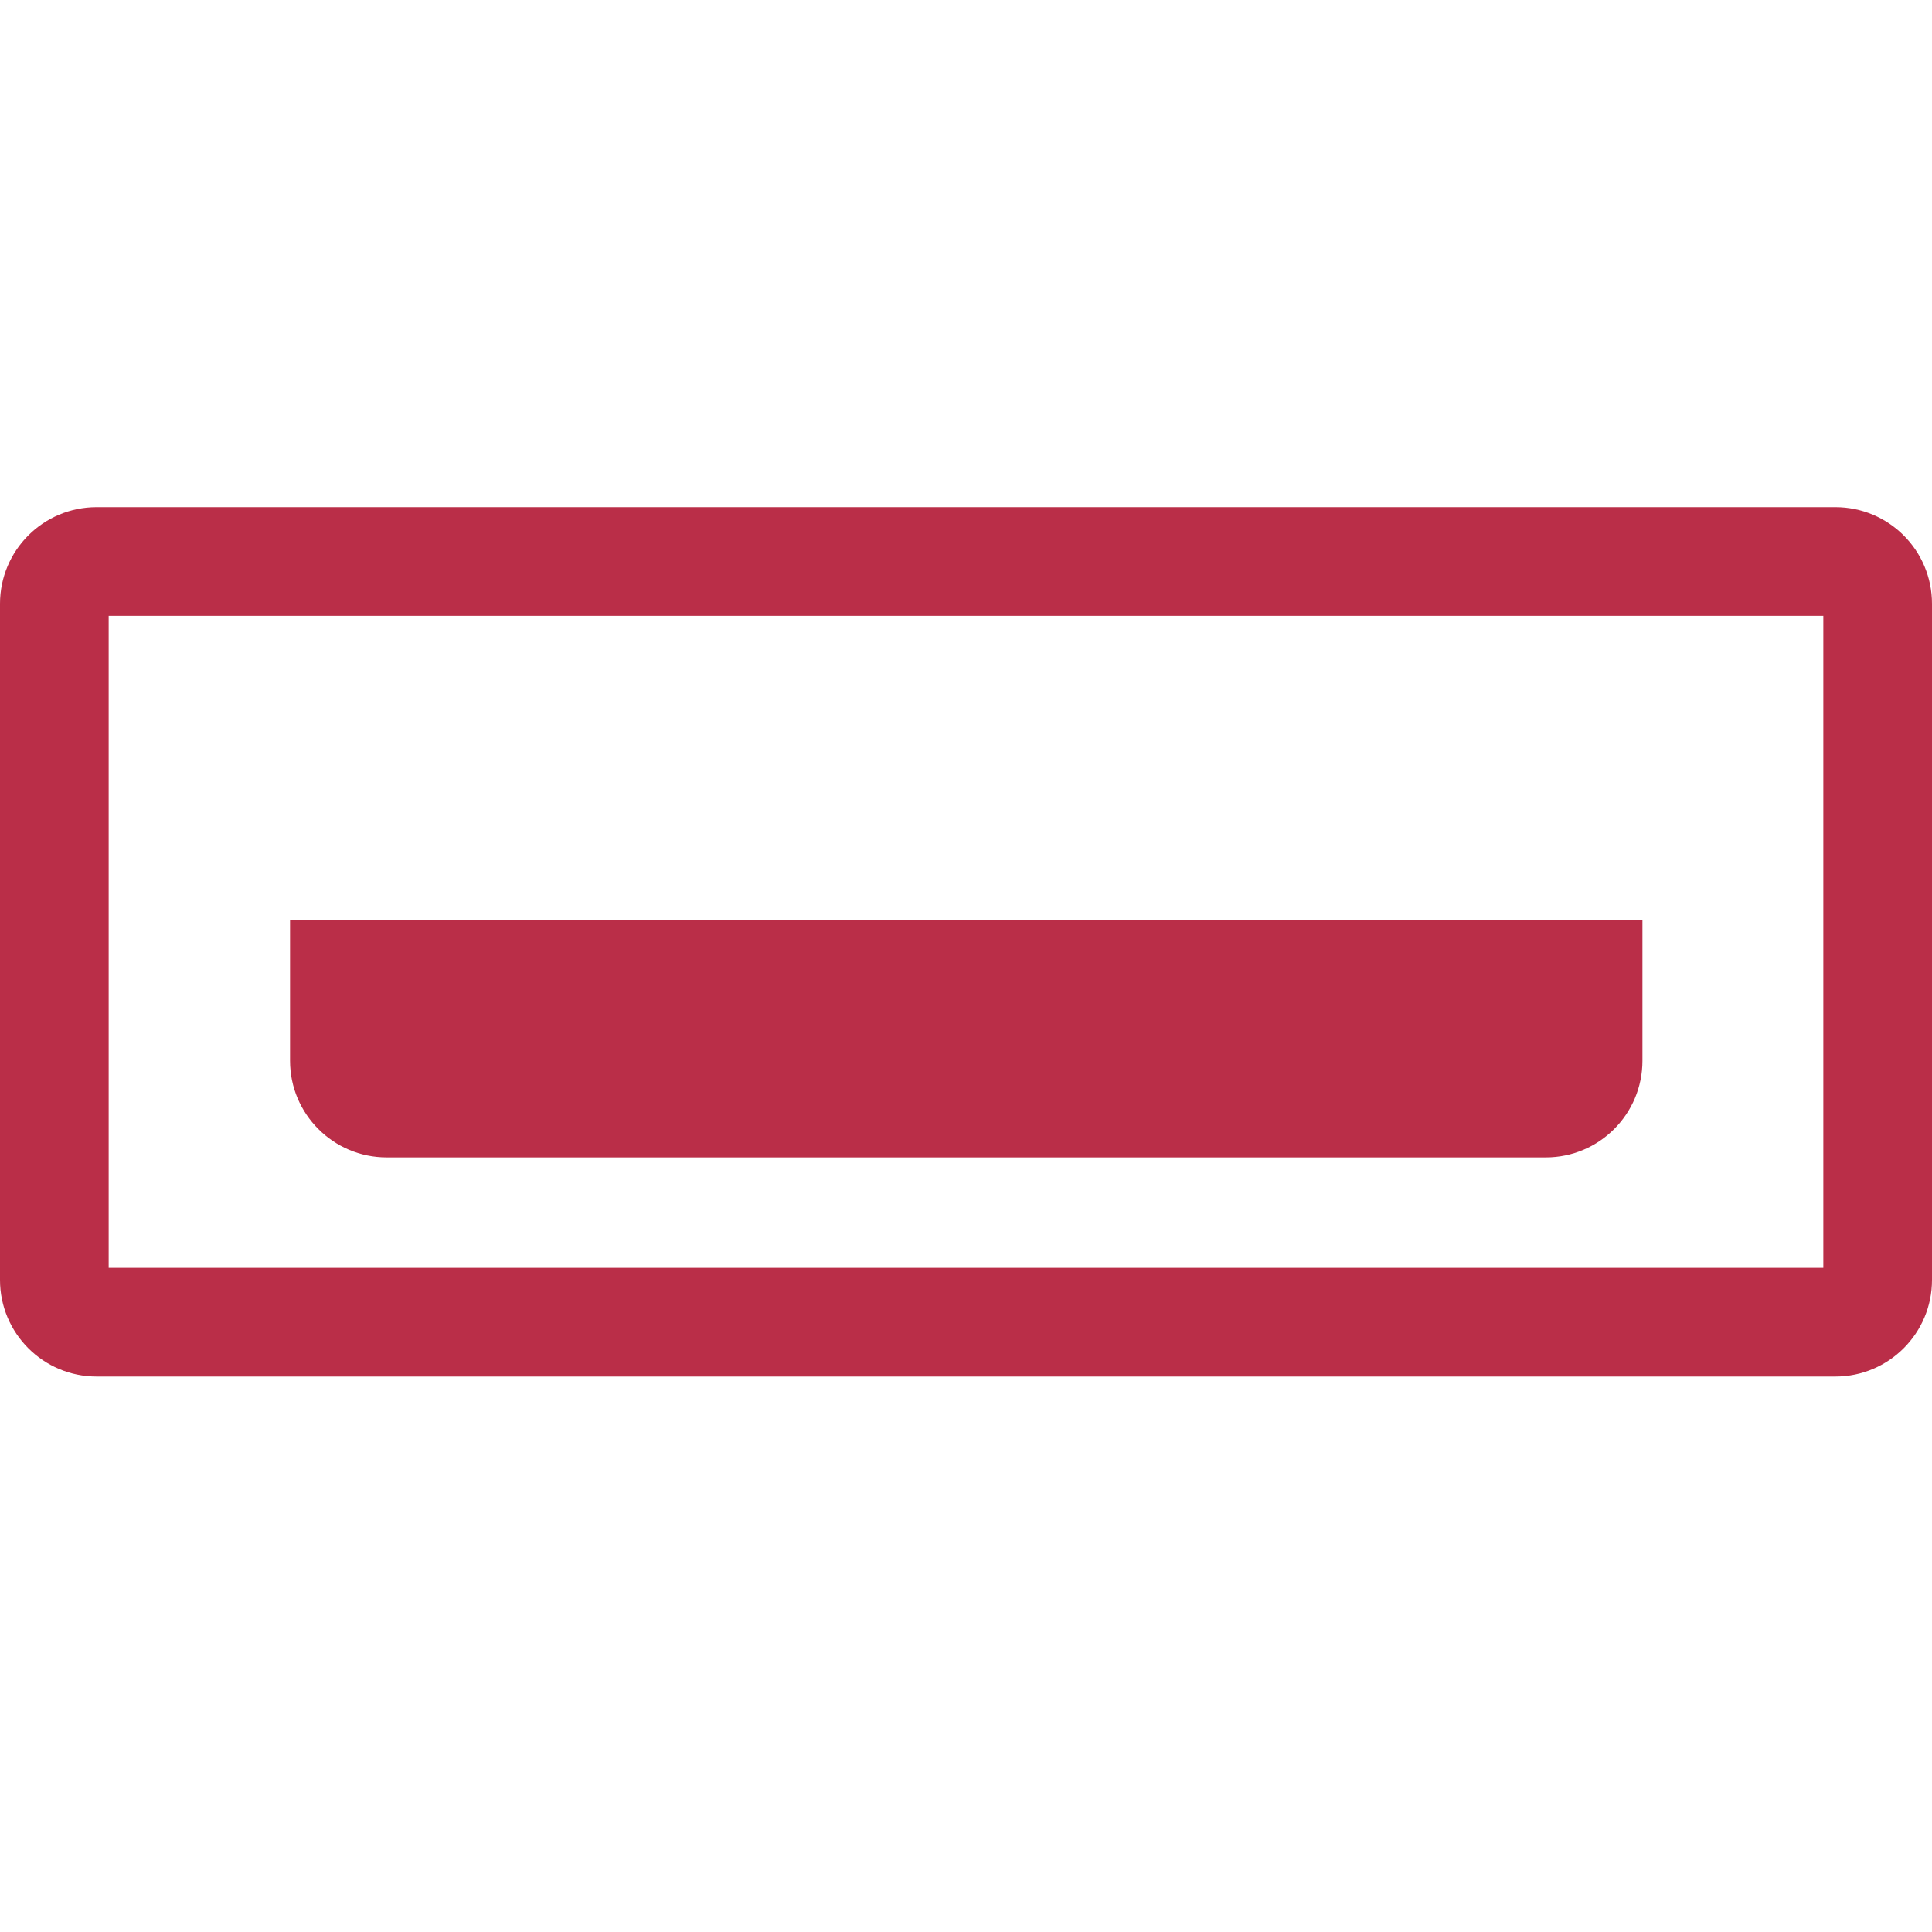 <svg width="16" height="16" viewBox="0 0 16 16" fill="none" xmlns="http://www.w3.org/2000/svg">
<path fill-rule="evenodd" clip-rule="evenodd" d="M0.9 10.5V5.1H15.1V10.5H0.9ZM0 5C0 4.558 0.358 4.2 0.8 4.2H15.2C15.642 4.2 16 4.558 16 5V10.6C16 11.041 15.642 11.4 15.2 11.4H0.8C0.358 11.4 0 11.041 0 10.6V5ZM13.602 7.616H2.402V8.785C2.402 9.226 2.761 9.585 3.202 9.585H12.802C13.244 9.585 13.602 9.226 13.602 8.785V7.616Z" fill="#BA2E48"/>
</svg>
